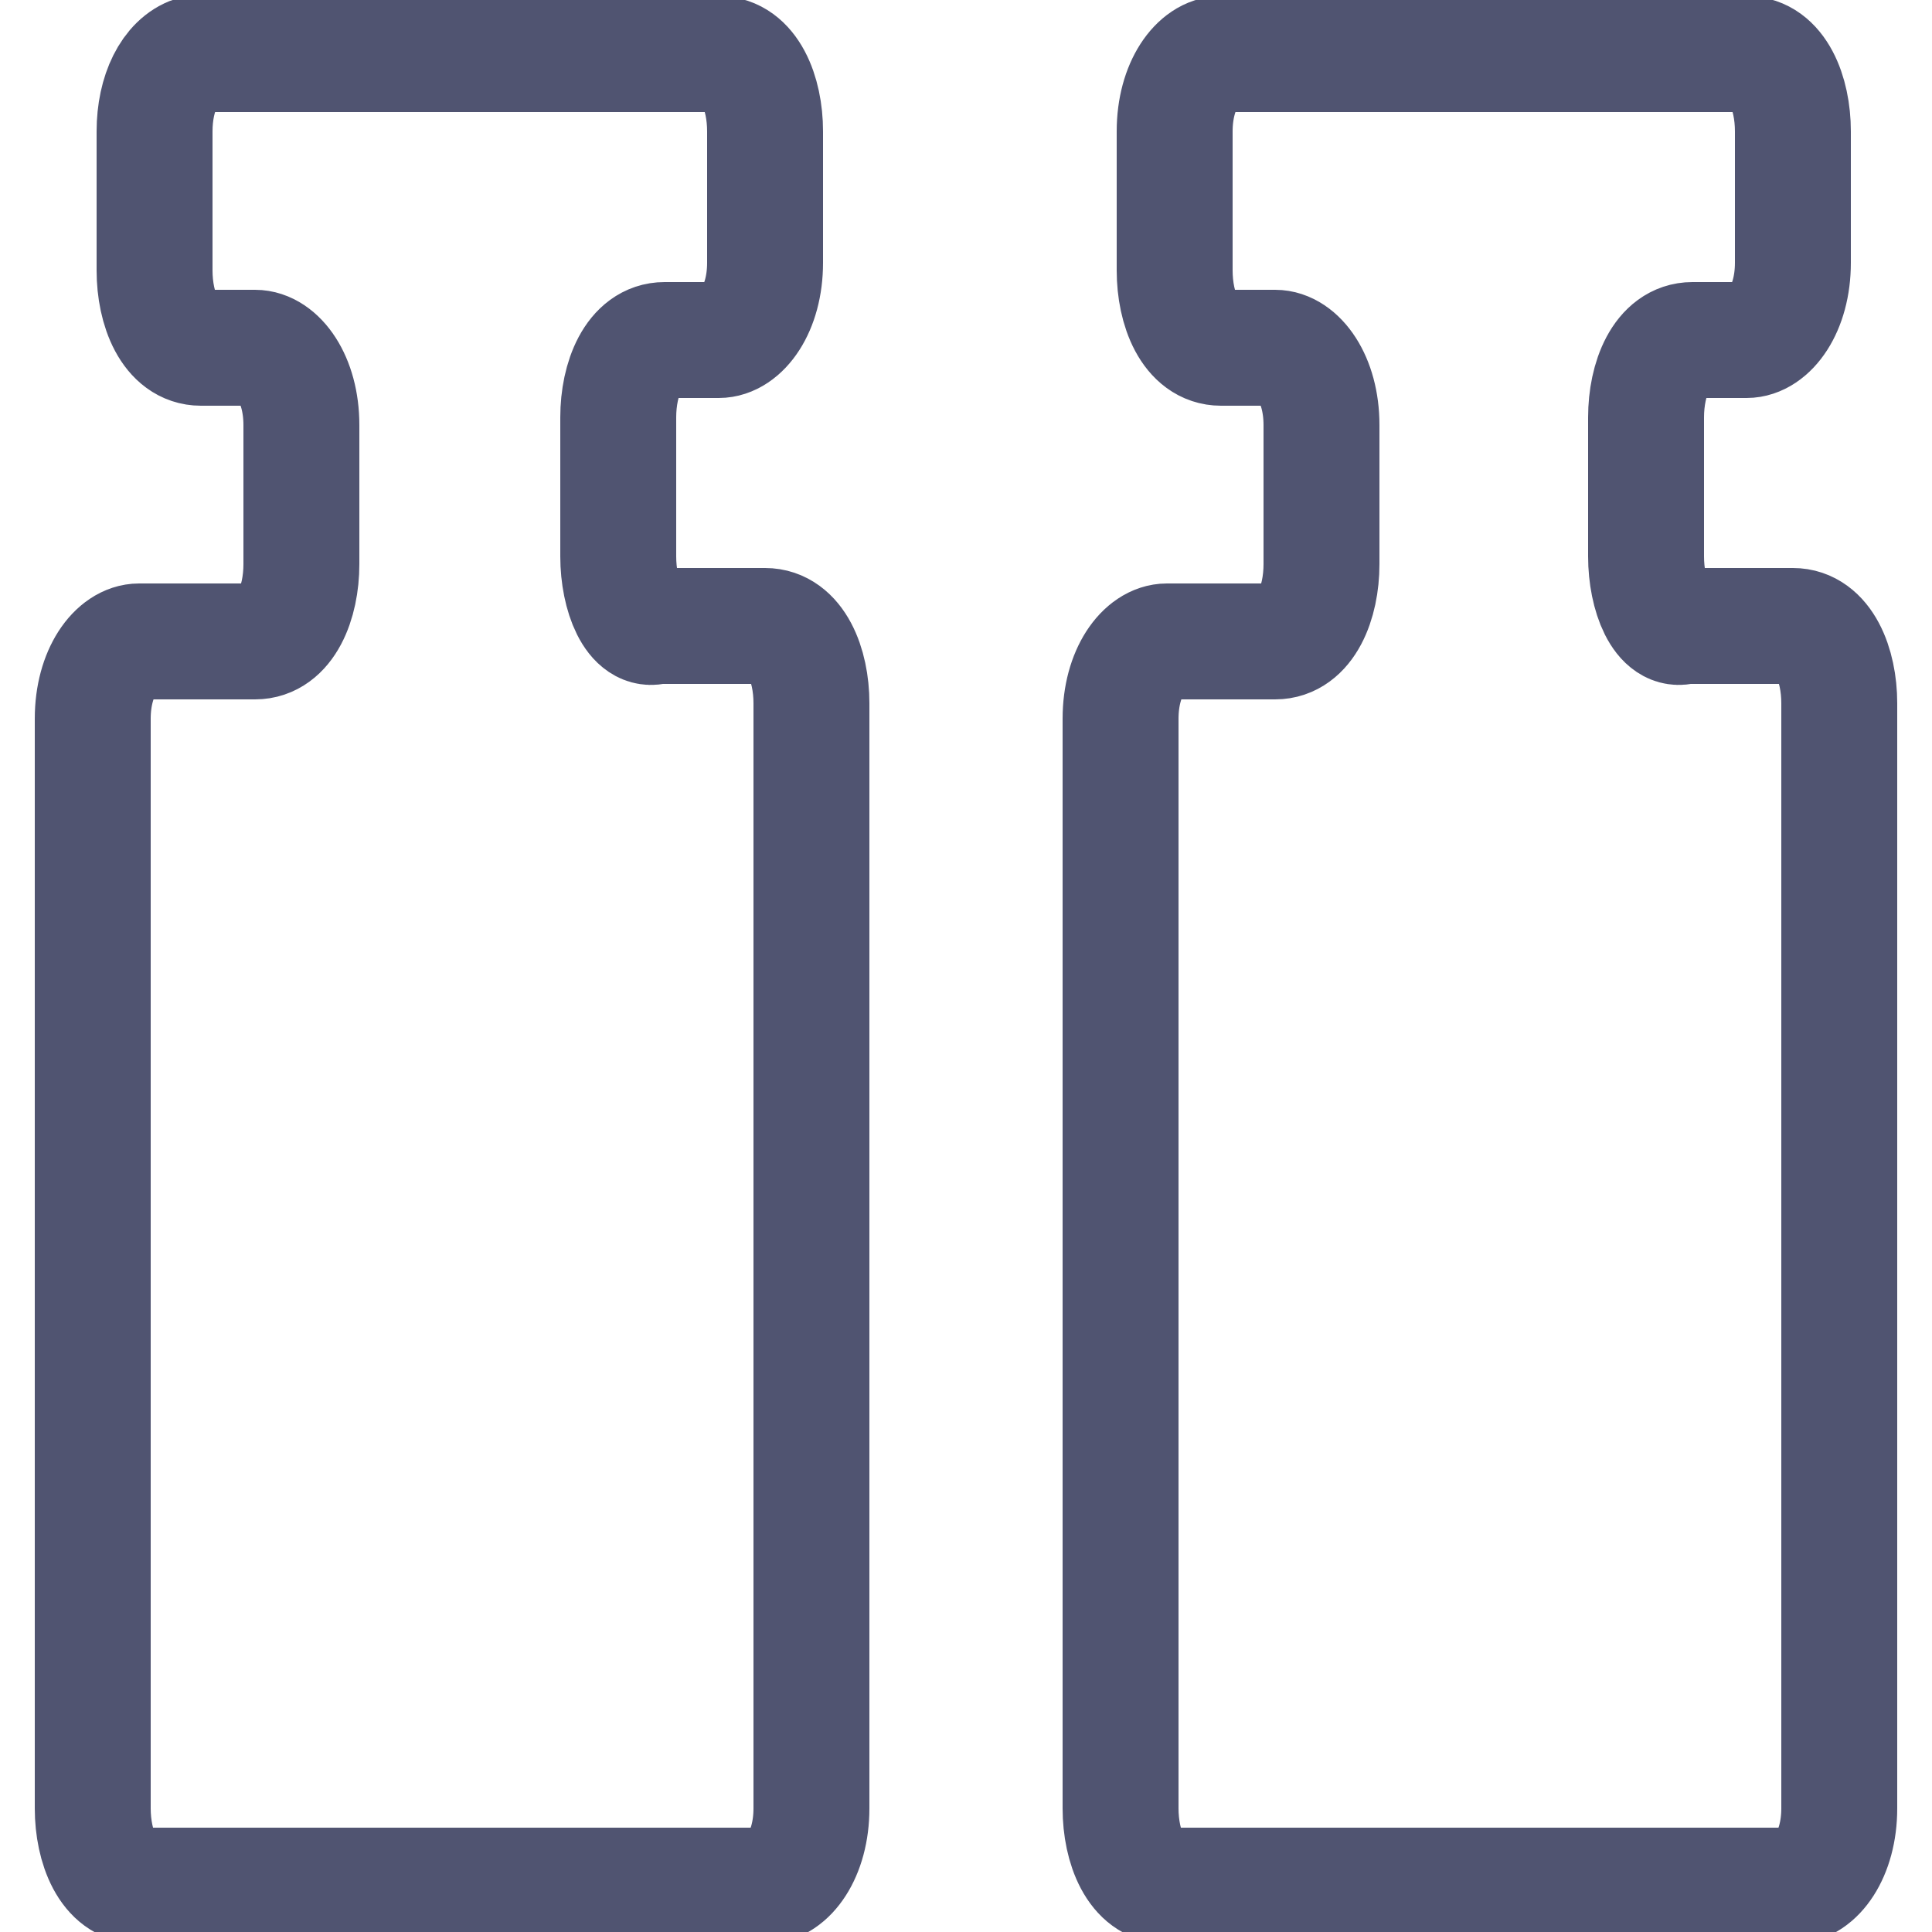 <?xml version="1.0" encoding="utf-8"?>
<!-- Generator: Adobe Illustrator 27.1.1, SVG Export Plug-In . SVG Version: 6.00 Build 0)  -->
<svg version="1.1" id="Слой_1" xmlns="http://www.w3.org/2000/svg" xmlns:xlink="http://www.w3.org/1999/xlink" x="0px" y="0px"
	 viewBox="0 0 25 25" style="enable-background:new 0 0 25 25;" xml:space="preserve">
<style type="text/css">
	.st0{fill:none;stroke:#505471;stroke-width:1.5;stroke-miterlimit:10;}
</style>
<path class="st0" d="M8,7.2V5.4c0-0.5,0.2-1,0.6-1h0.7c0.3,0,0.6-0.4,0.6-1V1.7c0-0.5-0.2-1-0.6-1H8H3.7H2.5C2.2,0.8,2,1.2,2,1.7
	v1.8c0,0.5,0.2,1,0.6,1h0.7c0.3,0,0.6,0.4,0.6,1v1.8c0,0.5-0.2,1-0.6,1H1.8c-0.3,0-0.6,0.4-0.6,1v14.1c0,0.5,0.2,1,0.6,1h8.1
	c0.3,0,0.6-0.4,0.6-1V9.1c0-0.5-0.2-1-0.6-1H8.5C8.2,8.2,8,7.7,8,7.2z"/>
<path class="st0" d="M21.3,7.2V5.4c0-0.5,0.2-1,0.6-1h0.7c0.3,0,0.6-0.4,0.6-1V1.7c0-0.5-0.2-1-0.6-1h-1.2H17h-1.2
	c-0.3,0-0.6,0.4-0.6,1v1.8c0,0.5,0.2,1,0.6,1h0.7c0.3,0,0.6,0.4,0.6,1v1.8c0,0.5-0.2,1-0.6,1h-1.4c-0.3,0-0.6,0.4-0.6,1v14.1
	c0,0.5,0.2,1,0.6,1h8.1c0.3,0,0.6-0.4,0.6-1V9.1c0-0.5-0.2-1-0.6-1h-1.4C21.5,8.2,21.3,7.7,21.3,7.2z"/>
</svg>
